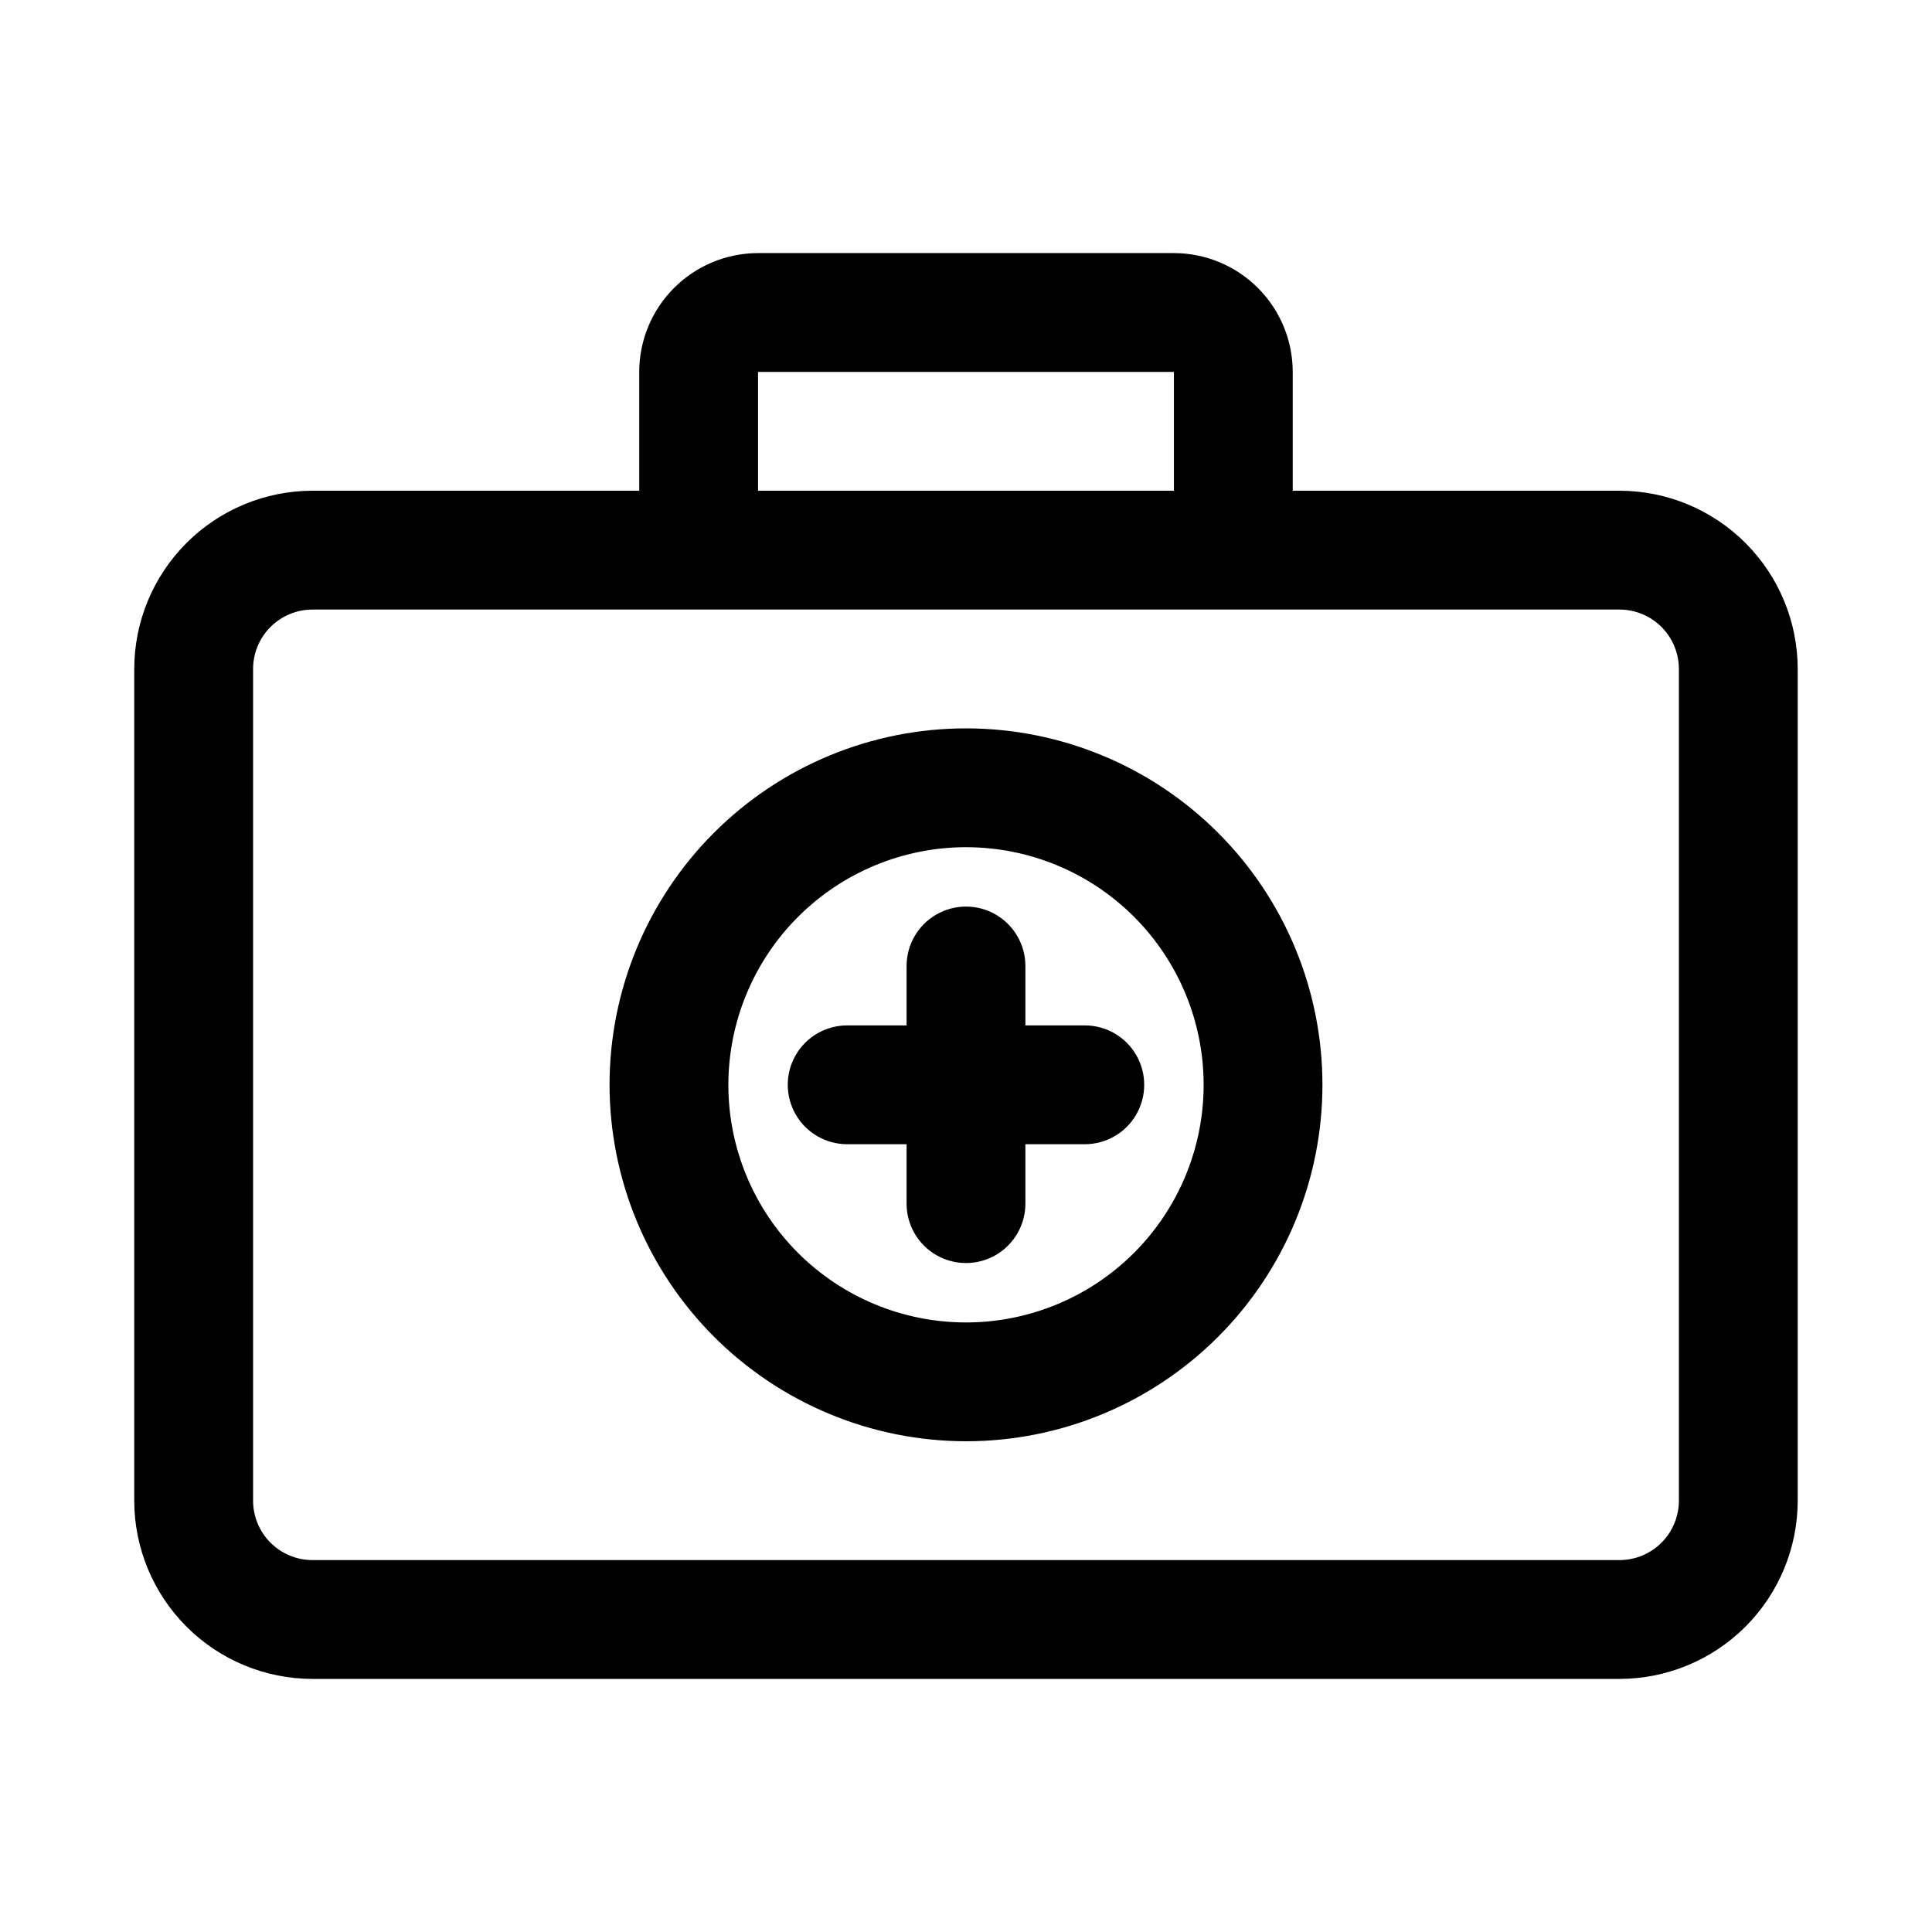 <?xml version="1.0" encoding="UTF-8"?>
<!-- Uploaded to: ICON Repo, www.iconrepo.com, Generator: ICON Repo Mixer Tools -->
<svg fill="#000000" width="800px" height="800px" version="1.1" viewBox="144 144 512 512" xmlns="http://www.w3.org/2000/svg">
 <g>
  <path d="m226.81 588.93h346.37c12.523-0.012 24.527-4.992 33.383-13.848 8.855-8.855 13.836-20.859 13.848-33.383v-220.42c-0.012-12.523-4.992-24.527-13.848-33.383-8.855-8.855-20.859-13.836-33.383-13.848h-86.594v-31.488c-0.008-8.348-3.328-16.352-9.23-22.254-5.906-5.906-13.91-9.227-22.258-9.234h-110.21c-8.348 0.008-16.352 3.328-22.254 9.234-5.902 5.902-9.227 13.906-9.234 22.254v31.488h-86.594c-12.52 0.012-24.527 4.992-33.383 13.848-8.852 8.855-13.836 20.859-13.848 33.383v220.42c0.012 12.523 4.996 24.527 13.848 33.383 8.855 8.855 20.863 13.836 33.383 13.848zm118.08-346.37h110.21v31.488h-110.21zm-133.82 78.719c0.004-4.172 1.664-8.176 4.613-11.129 2.953-2.949 6.957-4.609 11.129-4.613h346.37c4.176 0.004 8.176 1.664 11.129 4.613 2.949 2.953 4.609 6.957 4.613 11.129v220.42c-0.004 4.176-1.664 8.176-4.613 11.129-2.953 2.949-6.953 4.609-11.129 4.613h-346.37c-4.172-0.004-8.176-1.664-11.129-4.613-2.949-2.953-4.609-6.953-4.613-11.129z"/>
  <path d="m400 525.95c25.051 0 49.078-9.949 66.793-27.668 17.719-17.715 27.668-41.742 27.668-66.793 0-25.055-9.949-49.082-27.668-66.797-17.715-17.715-41.742-27.668-66.793-27.668-25.055 0-49.082 9.953-66.797 27.668s-27.668 41.742-27.668 66.797c0.027 25.043 9.988 49.055 27.699 66.766 17.707 17.707 41.719 27.668 66.766 27.695zm0-157.44v0.004c16.699 0 32.719 6.633 44.531 18.445 11.809 11.809 18.445 27.828 18.445 44.531 0 16.699-6.637 32.719-18.445 44.527-11.812 11.812-27.832 18.445-44.531 18.445-16.703 0-32.723-6.633-44.531-18.445-11.812-11.809-18.445-27.828-18.445-44.527 0.016-16.699 6.656-32.707 18.465-44.512 11.805-11.809 27.812-18.449 44.512-18.465z"/>
  <path d="m368.51 447.23h15.742v15.746c0 5.621 3 10.82 7.871 13.633s10.875 2.812 15.746 0 7.871-8.012 7.871-13.633v-15.746h15.746c5.625 0 10.82-3 13.633-7.871s2.812-10.875 0-15.746c-2.812-4.871-8.008-7.871-13.633-7.871h-15.746v-15.742c0-5.625-3-10.824-7.871-13.637s-10.875-2.812-15.746 0-7.871 8.012-7.871 13.637v15.742h-15.742c-5.625 0-10.824 3-13.637 7.871-2.812 4.871-2.812 10.875 0 15.746s8.012 7.871 13.637 7.871z"/>
 </g>
</svg>